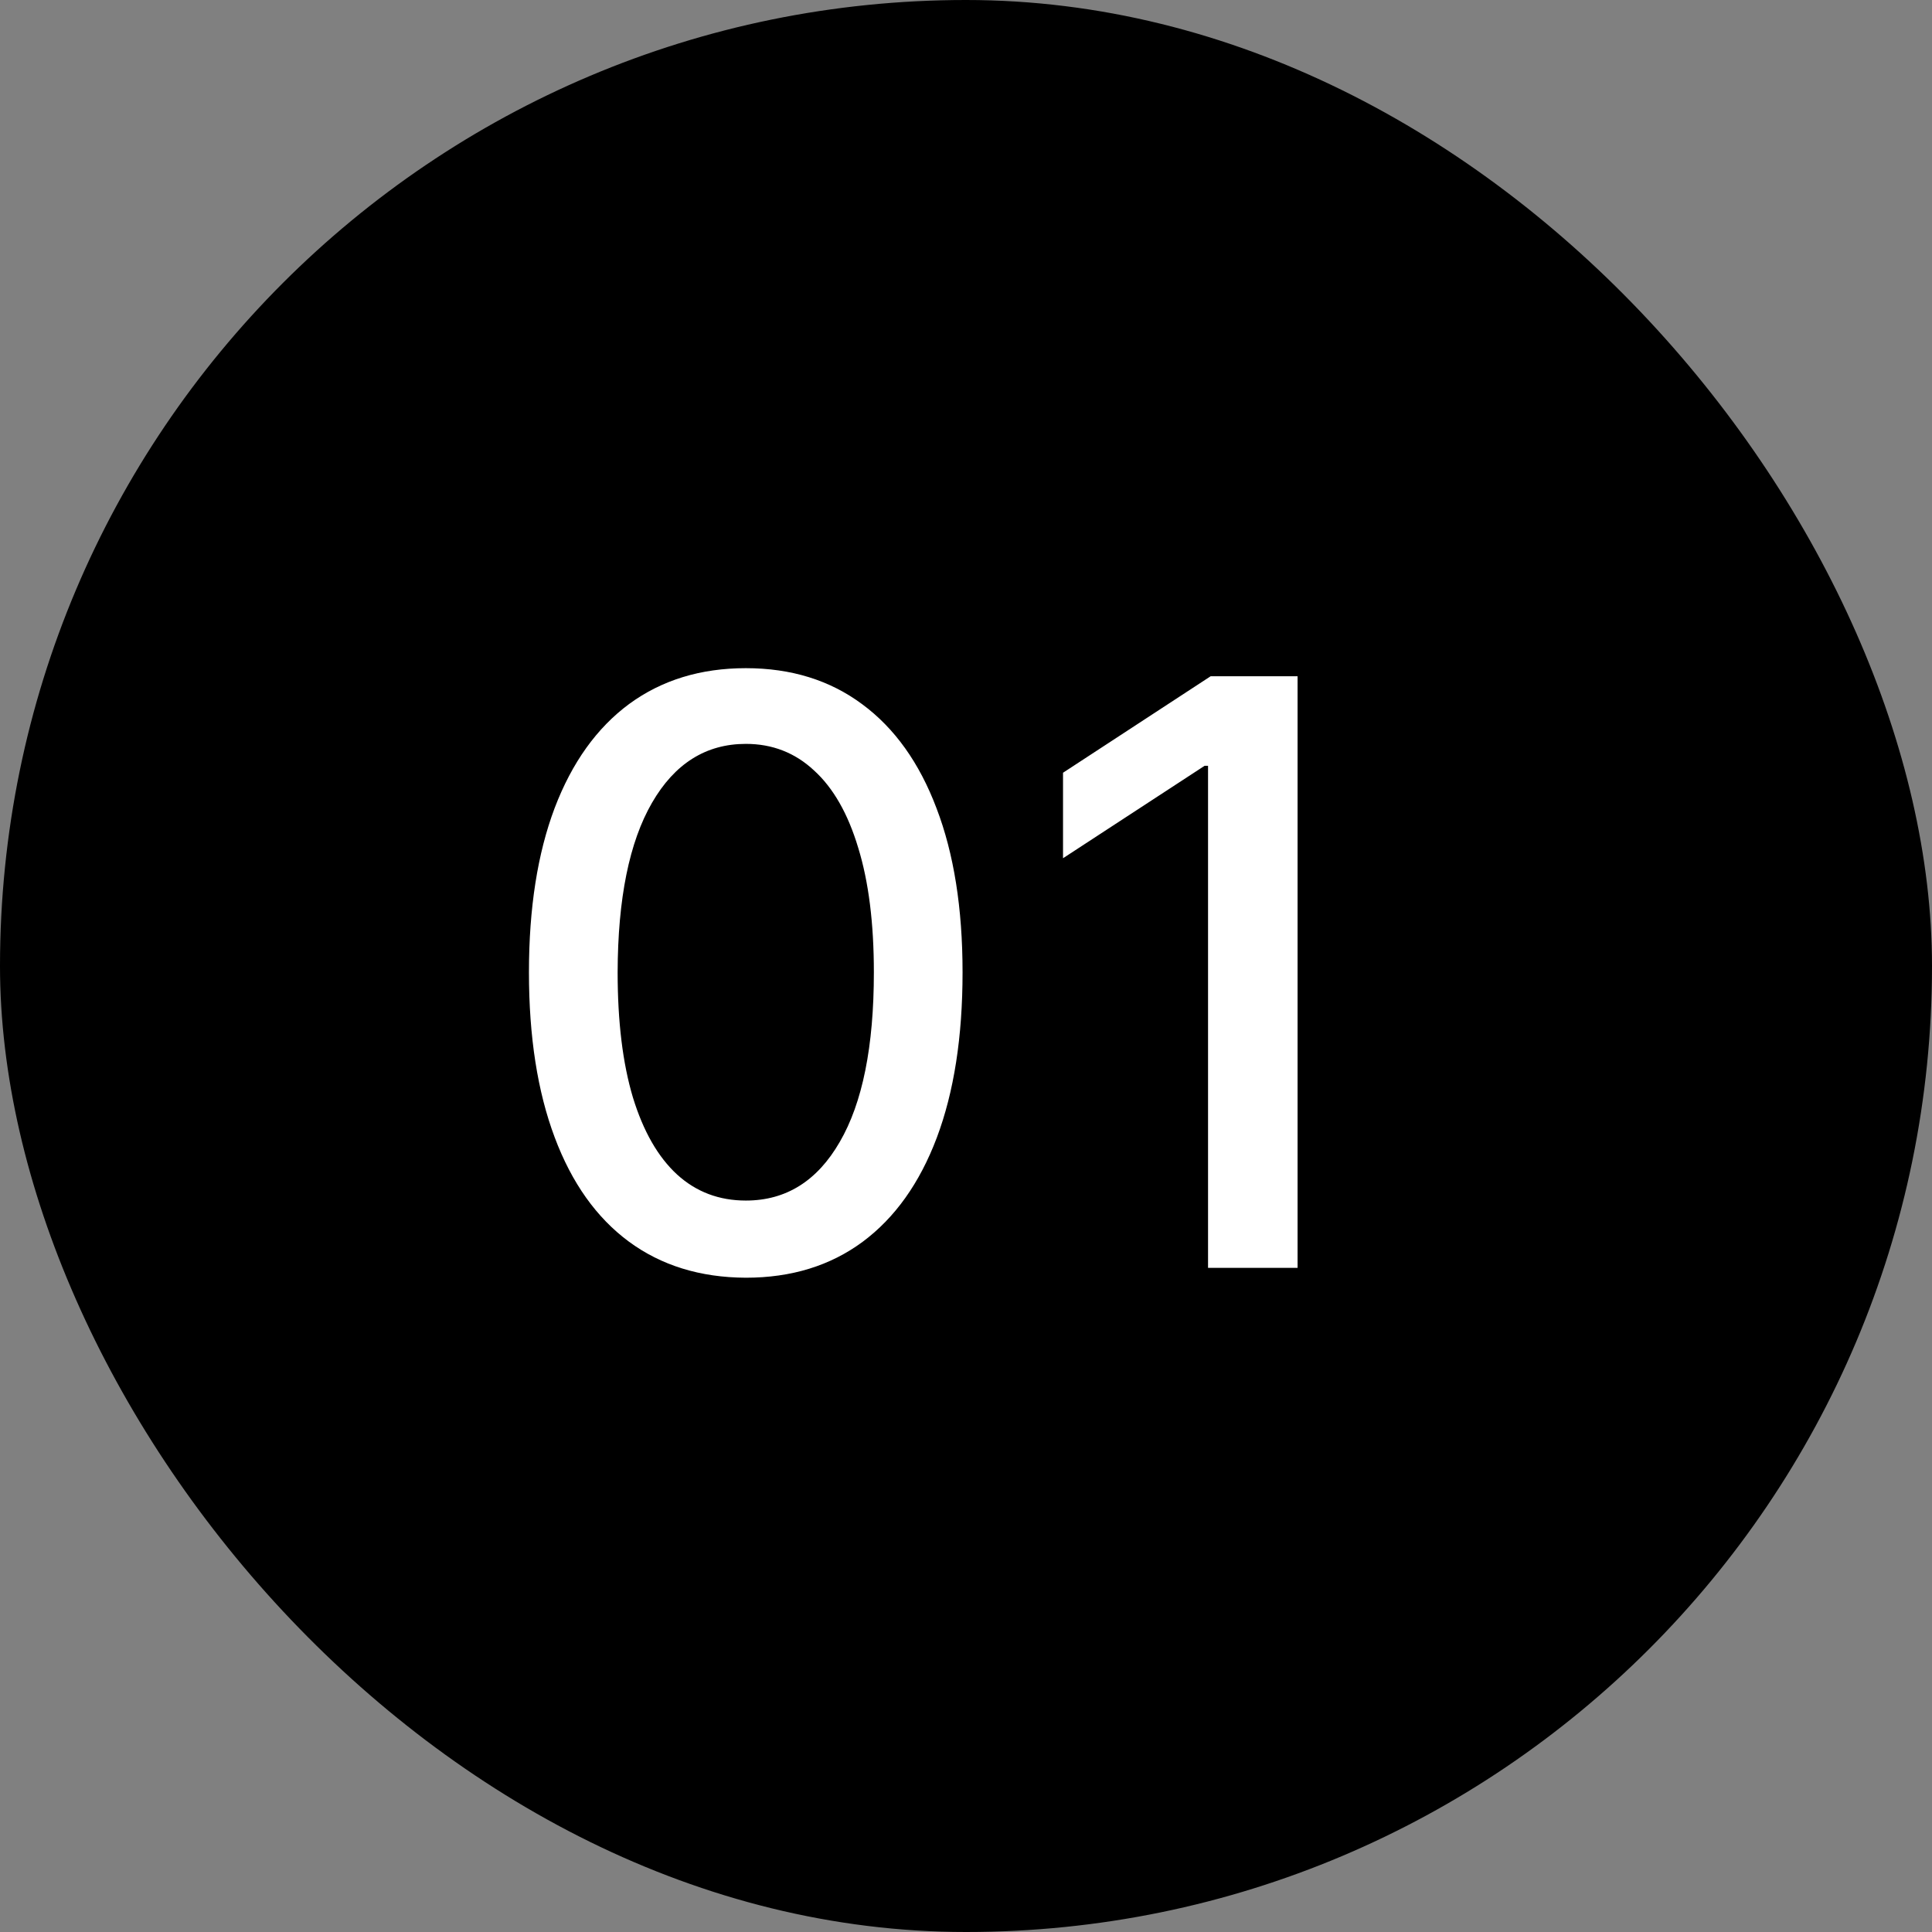 <?xml version="1.0" encoding="UTF-8"?> <svg xmlns="http://www.w3.org/2000/svg" width="32" height="32" viewBox="0 0 32 32" fill="none"><rect x="0" y="0" width="32" height="32" fill="#808080" stroke="none"/><rect width="32" height="32" rx="16" fill="black"></rect><path d="M12.354 21.163C11.598 21.16 10.952 20.96 10.416 20.565C9.88 20.169 9.47 19.593 9.187 18.837C8.903 18.081 8.761 17.171 8.761 16.105C8.761 15.043 8.903 14.136 9.187 13.383C9.474 12.63 9.885 12.056 10.421 11.66C10.96 11.265 11.604 11.067 12.354 11.067C13.104 11.067 13.746 11.266 14.282 11.665C14.818 12.061 15.228 12.635 15.512 13.388C15.799 14.137 15.943 15.043 15.943 16.105C15.943 17.174 15.801 18.086 15.517 18.842C15.233 19.595 14.823 20.171 14.287 20.569C13.751 20.965 13.107 21.163 12.354 21.163ZM12.354 19.885C13.018 19.885 13.536 19.561 13.909 18.914C14.286 18.266 14.474 17.33 14.474 16.105C14.474 15.292 14.388 14.604 14.215 14.043C14.046 13.479 13.802 13.051 13.483 12.761C13.168 12.467 12.791 12.321 12.354 12.321C11.694 12.321 11.175 12.646 10.799 13.297C10.423 13.947 10.233 14.884 10.23 16.105C10.23 16.922 10.314 17.612 10.483 18.177C10.655 18.738 10.899 19.164 11.215 19.454C11.531 19.742 11.911 19.885 12.354 19.885ZM21.492 11.201V21H20.009V12.684H19.952L17.607 14.215V12.799L20.052 11.201H21.492Z" fill="white"></path></svg> 